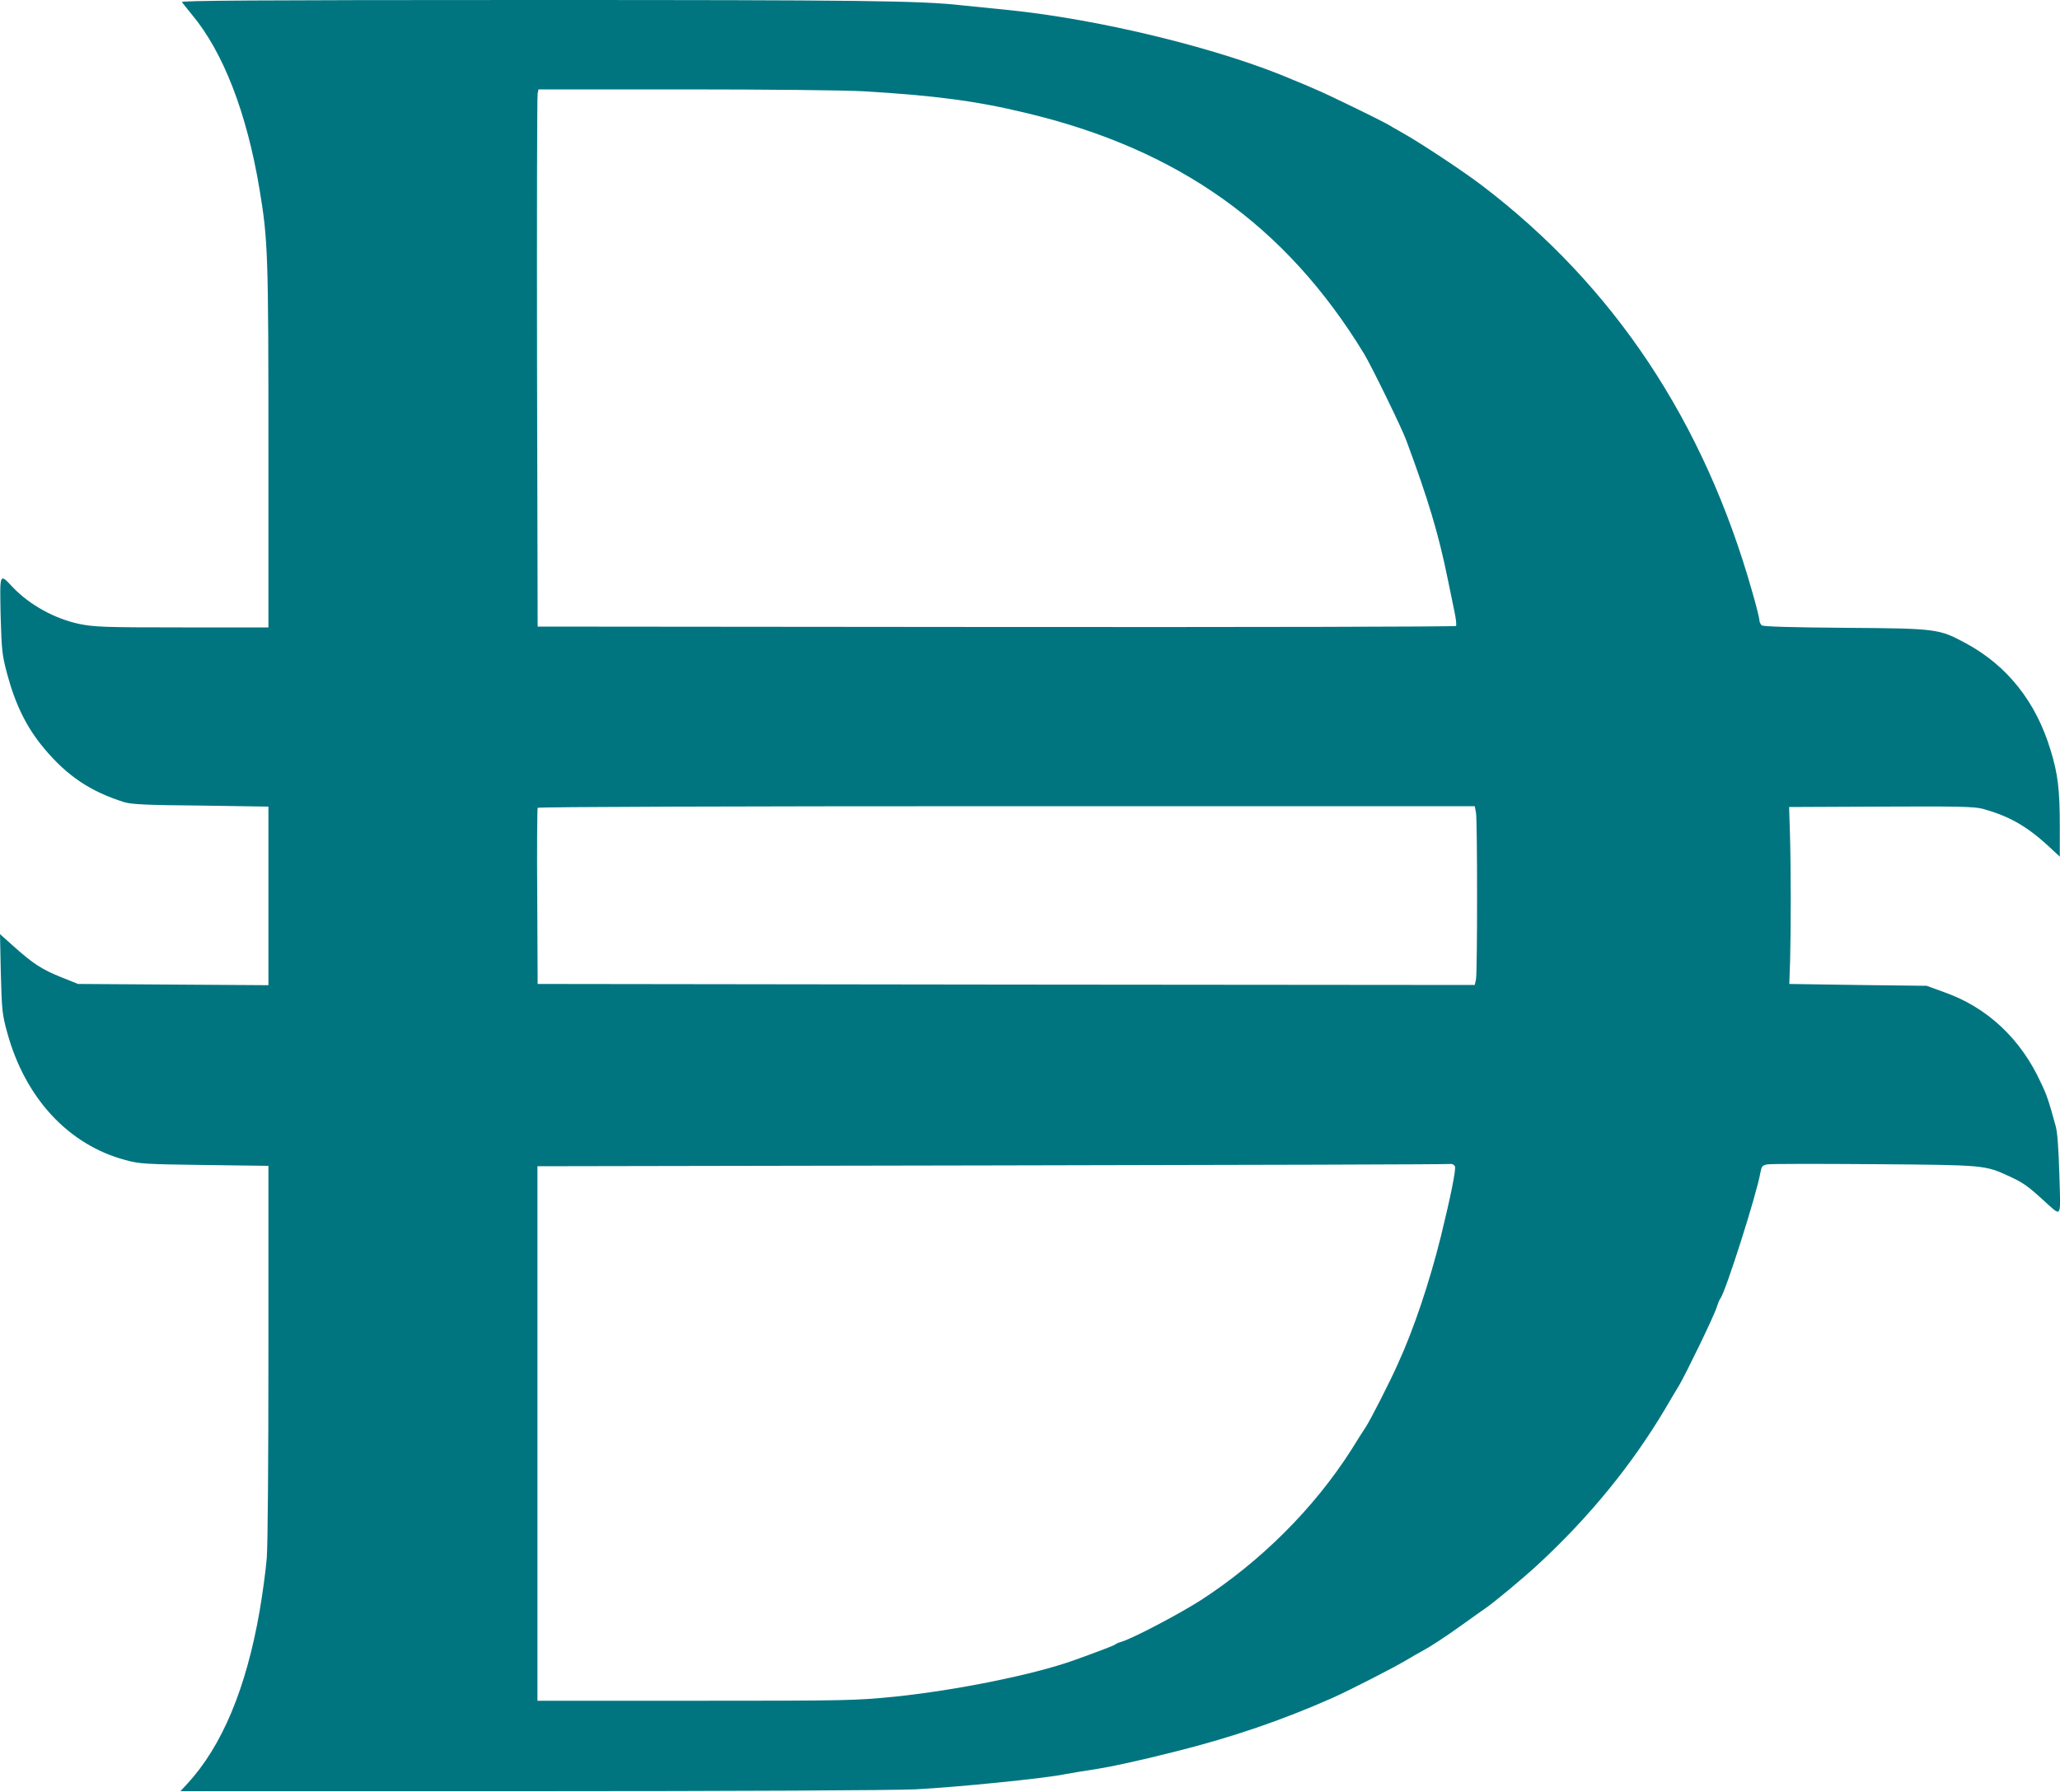 <svg width="1000" height="870" viewBox="0 0 1000 870" fill="none" xmlns="http://www.w3.org/2000/svg">
<g clip-path="url(#clip0_5946_36889)">
<path d="M88.3 1C88.7 1.6 90.9 4.3 93 6.9C108.3 25.1 119.8 54.7 126 92C130.1 116.5 130.3 124.2 130.3 217.6V304.6H88.5C50.3 304.6 45.9 304.4 38.4 302.9C26.6 300.4 14.4 293.7 6.2 285.1C-0.3 278.2 -0.1 277.8 0.3 298.7C0.8 316 1 317.9 3.5 327.3C7.5 342.2 13 353.3 21.3 363.2C32.6 376.8 44.1 384.4 60.5 389.5C64 390.5 71.4 390.9 97.6 391.1L130.3 391.6V434.9V478.3L84.2 478L37.9 477.7L29.9 474.5C20.4 470.7 16.1 467.9 6.8 459.6L0 453.5L0.4 472.6C0.9 490.3 1 492.3 3.5 501.3C12.2 533.1 33.2 555.8 60.9 563.2C67.8 565.1 70.5 565.2 99.4 565.6L130.3 566V655.6C130.3 709.7 130 749.6 129.5 756.4C129 762.6 127.4 774.2 126 782.3C119.5 819.6 107.8 847.7 91 865.9L87.6 869.6H256.7C357.8 869.6 433.4 869.2 444.5 868.7C464 867.7 507.5 863.4 517.3 861.3C520.4 860.7 526.2 859.8 530 859.2C538.1 858 551.5 855.2 570.8 850.3C598 843.5 622.8 835 647.1 824.2C654.7 820.8 676.5 809.7 682.3 806.2C685.4 804.4 689.1 802.2 690.5 801.5C694.4 799.4 700.9 795.2 710.4 788.4C715.1 785 719.8 781.7 720.8 781C725 778.2 739.5 766.1 746.1 760C771.2 736.9 792.2 711.2 808.5 683.7C810.8 679.7 813.8 674.7 815.1 672.6C818.4 667 832 639 833.3 634.8C833.9 632.9 834.7 630.9 835.1 630.5C837.7 627.1 852.7 579.9 854.5 569.6C855.1 566.3 855.4 565.8 857.9 565.3C859.5 565 882.8 565 909.7 565.2C963.5 565.6 963.5 565.6 975.4 571.1C982.1 574.2 984.1 575.6 991.5 582.3C1001.2 591 1000.3 592.4 999.7 570.6C999.3 557.8 998.8 549.9 997.9 546.7C994.5 534.4 993.7 531.8 990.7 525.6C980.9 504.2 964.5 488.9 943.5 481.6L935.3 478.6L901.9 478.2L868.6 477.7L869 466C869.4 450.6 869.4 420.1 868.9 404.4L868.5 391.8L913.1 391.6C951.3 391.4 958.4 391.6 962.6 392.7C975.2 396.2 983.7 401 994.1 410.5L999.9 415.9V401.1C999.9 383.5 999 375.7 995.4 364.1C988.3 340.6 974.3 323.1 954.3 312.3C941.3 305.3 940.5 305.1 895.8 304.8C869.6 304.6 855.9 304.2 855.2 303.6C854.6 303 854.1 302 854.1 301.2C854.1 300.4 852.6 294.1 850.6 287.3C827.2 204.6 783.5 138.9 719.6 90.2C710.9 83.5 689.6 69.4 681 64.6C677.7 62.7 674.1 60.7 673.2 60.1C669 57.8 644.9 46 638.9 43.5C635.3 41.9 630.6 39.9 628.5 39.1C593.2 23.8 534 9.3 488.8 4.8C481.4 4.1 471.6 3 467.1 2.6C446.7 0.3 418.4 0 257.7 0C121.9 0 87.8 0.3 88.3 1ZM419 44.3C452.8 46.3 473.6 48.9 497.9 54.8C572.1 72.4 624.3 109.6 662.2 171.8C665.7 177.6 680.5 207.8 682.7 213.9C693.2 242.2 698.3 259 702.8 281.2C703.9 286.6 705.4 293.8 706.1 297.2C706.8 300.5 707.1 303.6 706.8 303.9C706.3 304.3 605.9 304.5 483.5 304.4L261 304.2L260.7 175.7C260.6 105.1 260.7 46.4 261 45.3L261.4 43.4H332.5C371.5 43.4 410.5 43.8 419 44.3ZM716.5 394.6C717.2 398.9 717.2 471.9 716.5 475.5L715.9 478.2L488.4 478L261 477.7L260.8 435.3C260.6 412 260.8 392.6 261 392.2C261.3 391.7 358.2 391.4 488.7 391.4H715.9L716.5 394.6ZM706.3 566.3C706.8 567.8 704.4 580.1 699.5 600.1C693.9 622.6 686.3 645.3 678.6 662.1C674.8 670.7 665.3 689.3 663 692.8C661.9 694.4 658.7 699.5 655.9 704C637.9 732.2 612.2 757.9 582.9 776.9C572.2 783.7 550.2 795.3 544.3 797.1C543.1 797.4 541.8 798 541.3 798.4C540.6 799 531.5 802.4 520.9 806.2C501.4 813.1 464.3 820.6 434.5 823.7C415.2 825.6 412.1 825.7 337.8 825.7H260.9V696V566.2L481.8 565.8C603.3 565.6 703.4 565.3 704.2 565.1C705.1 565 706 565.6 706.3 566.3Z" fill="#007580"/>
</g>
<defs>
<clipPath id="clip0_5946_36889">
<rect width="1000" height="870" fill="white"/>
</clipPath>
</defs>
</svg>
